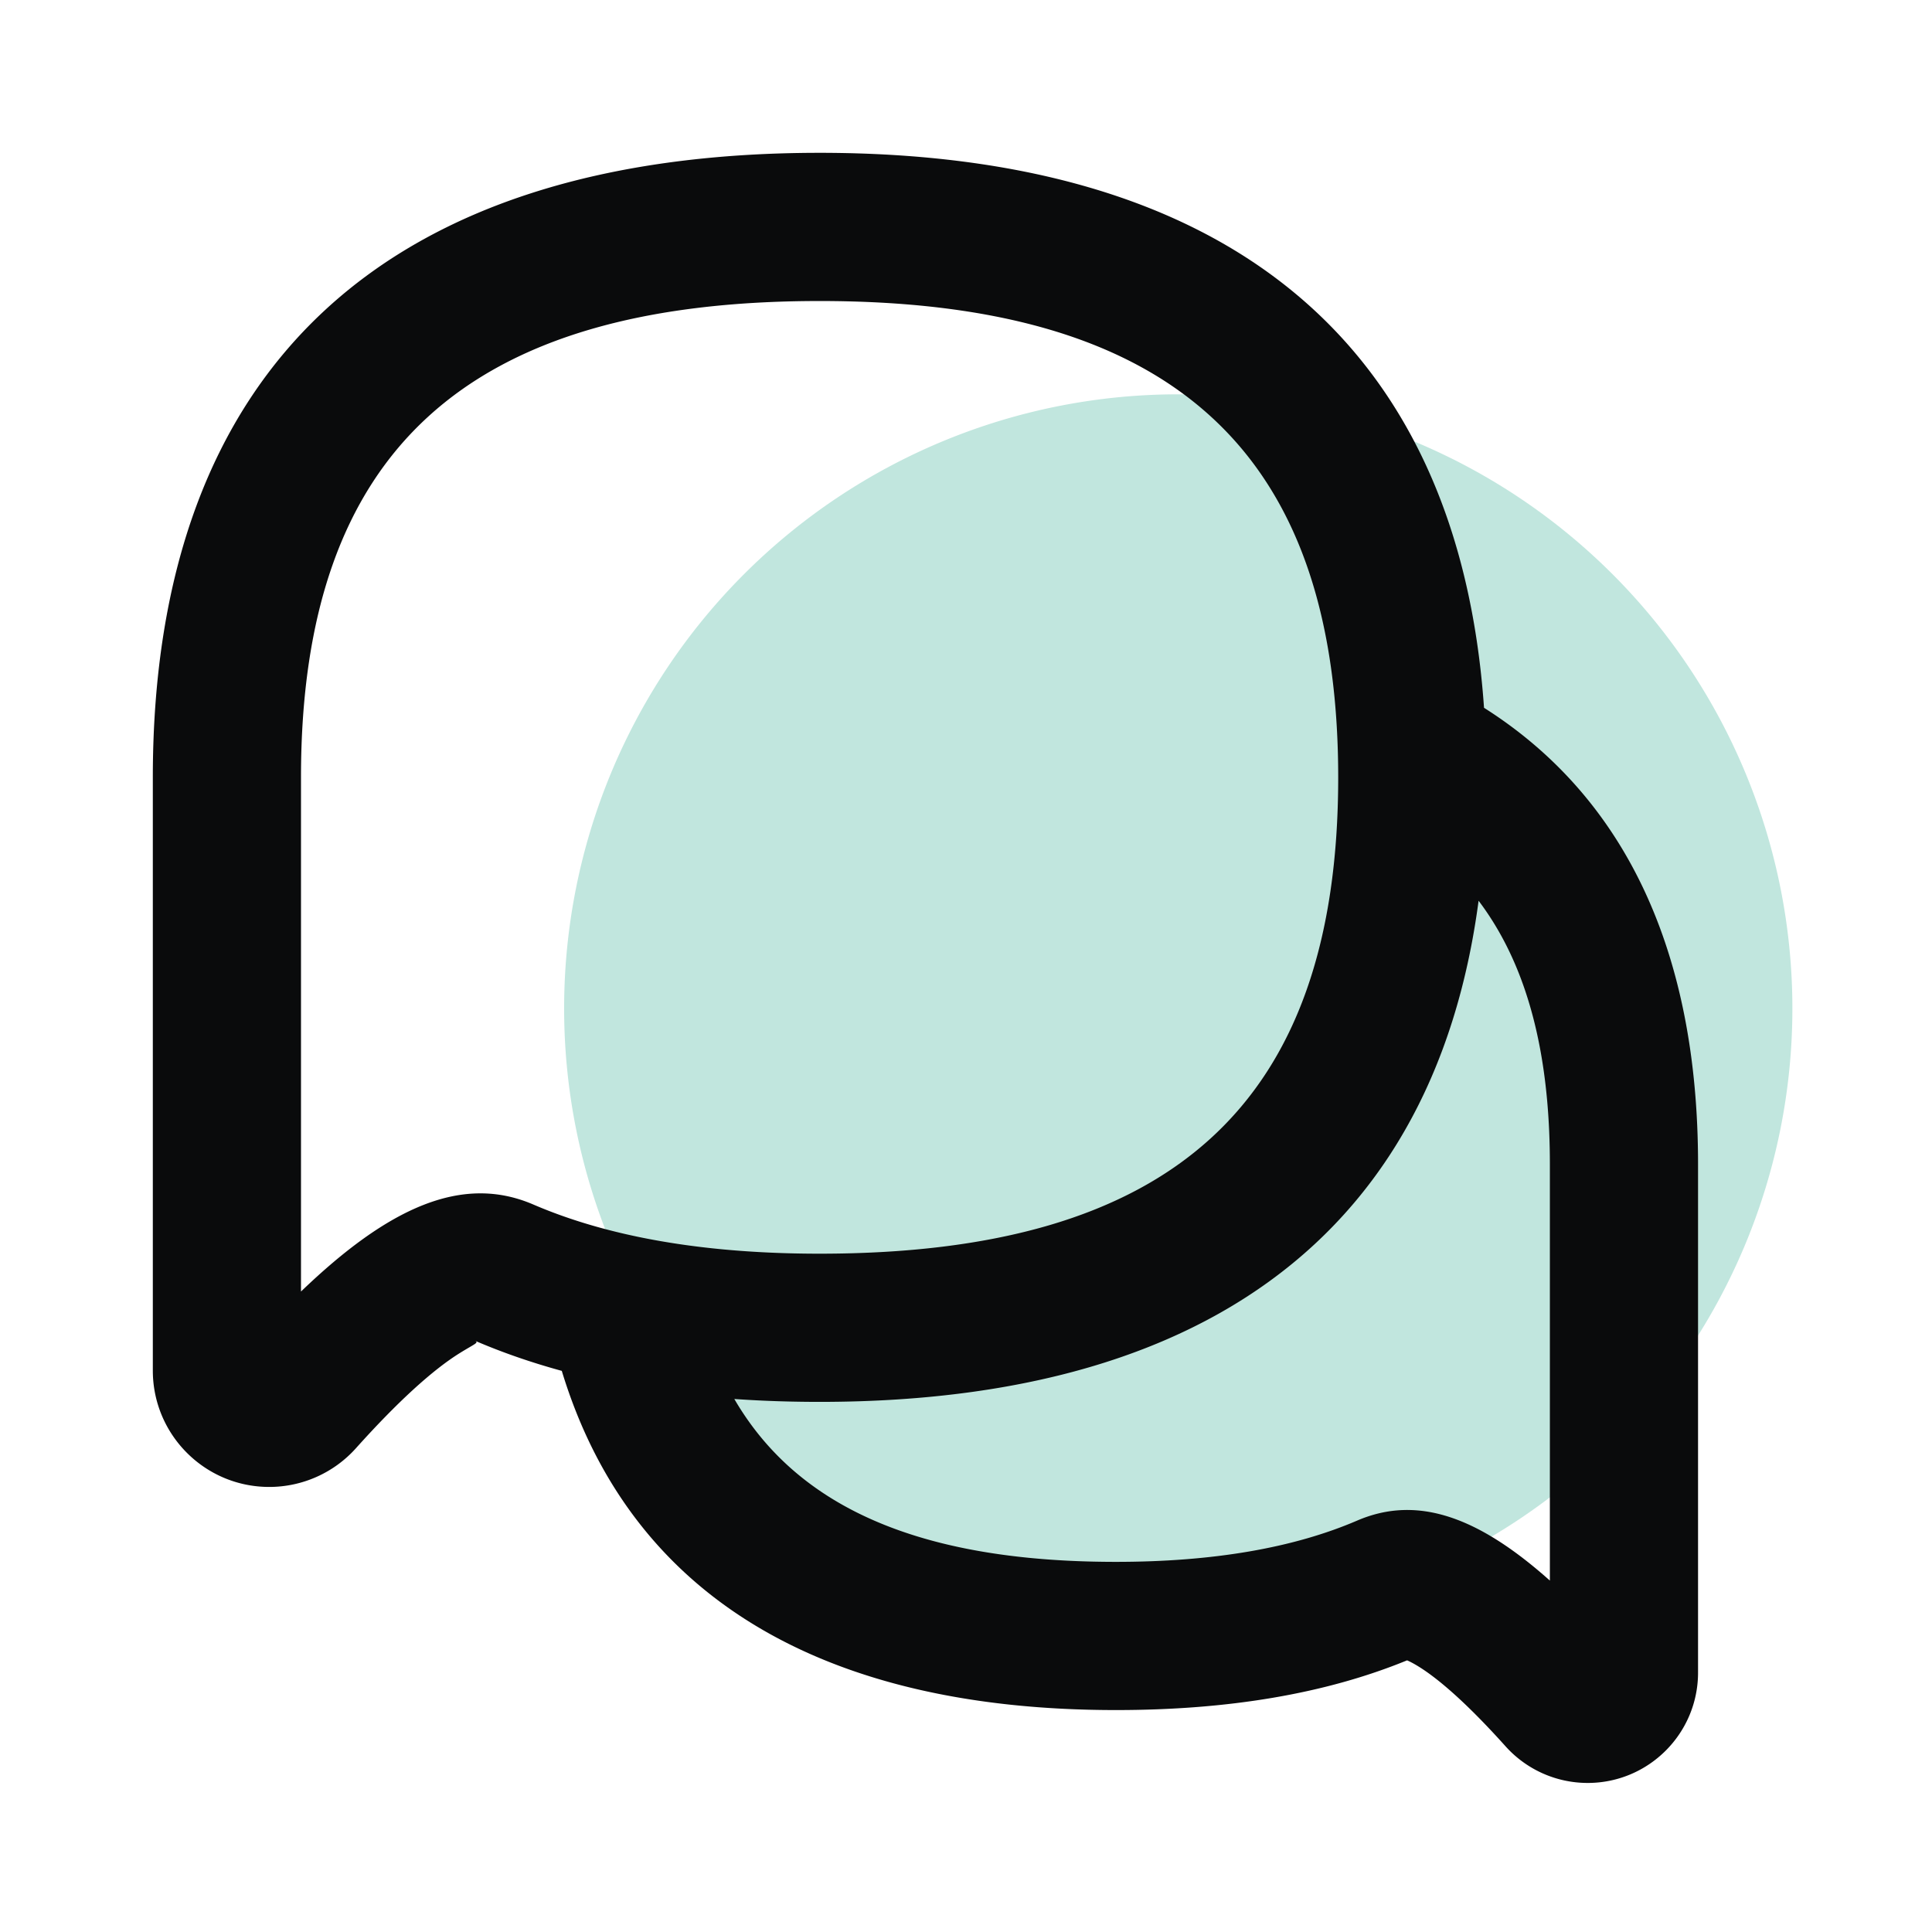 <?xml version="1.0" standalone="no"?><!DOCTYPE svg PUBLIC "-//W3C//DTD SVG 1.1//EN" "http://www.w3.org/Graphics/SVG/1.1/DTD/svg11.dtd"><svg t="1702562131578" class="icon" viewBox="0 0 1024 1024" version="1.1" xmlns="http://www.w3.org/2000/svg" p-id="6431" xmlns:xlink="http://www.w3.org/1999/xlink" width="16" height="16"><path d="M624.5 534.5m-325.5 0a325.5 325.5 0 1 0 651 0 325.5 325.5 0 1 0-651 0Z" fill="#C1E6DE" p-id="6432"></path><path d="M159.534 684.536c46.494-44.727 85.552-62.297 123.134-46.118 16.58 7.137 34.97 12.832 55.177 17.058a39.27 39.27 0 0 1 30.333 30.086c20.969 96.321 92.259 142.26 223.295 142.26 51.56 0 94.224-7.407 127.845-21.876 32.295-13.897 64.764-1.552 102.148 31.796v-220.63c0-94.239-30.647-152.84-90.93-183.574a39.273 39.273 0 0 1-21.42-33.974C704.862 235.03 616.634 159.545 434.403 159.545c-186.515 0-274.87 79.078-274.87 252.468v272.523z m92.085 26.028c2.48 1.067 0.207 1.546-7.93 6.597-14.267 8.859-32.893 25.731-55.043 50.436a61.702 61.702 0 0 1-45.94 20.514C108.625 788.111 81 760.481 81 726.397V412.013C81 193.18 206.34 81 434.404 81c214.652 0 338.605 99.388 352.16 294.146C861.73 422.736 900 504.862 900 617.113v269.384C900 918.81 873.806 945 841.5 945a58.5 58.5 0 0 1-43.55-19.441c-18.66-20.807-34.259-34.932-45.962-42.196-2.558-1.588-4.655-2.678-6.209-3.344-43.357 17.76-94.866 26.35-154.306 26.35-154.92 0-257.22-59.794-293.718-179.782-16.21-4.427-31.593-9.763-46.136-16.023z m70.156 21.795c-21.228-4.438-34.84-25.247-30.401-46.478 4.437-21.23 25.243-34.844 46.471-30.405 28.64 5.988 60.848 9.005 96.56 9.005 186.514 0 274.869-79.078 274.869-252.468 0-4.205-0.053-8.355-0.159-12.449-0.56-21.682 16.56-39.714 38.24-40.274 21.679-0.56 39.708 16.562 40.268 38.244 0.124 4.775 0.185 9.6 0.185 14.479 0 218.833-125.34 331.013-353.404 331.013-40.883 0-78.435-3.517-112.63-10.667z" fill="#0A0B0C" p-id="6433"></path></svg>